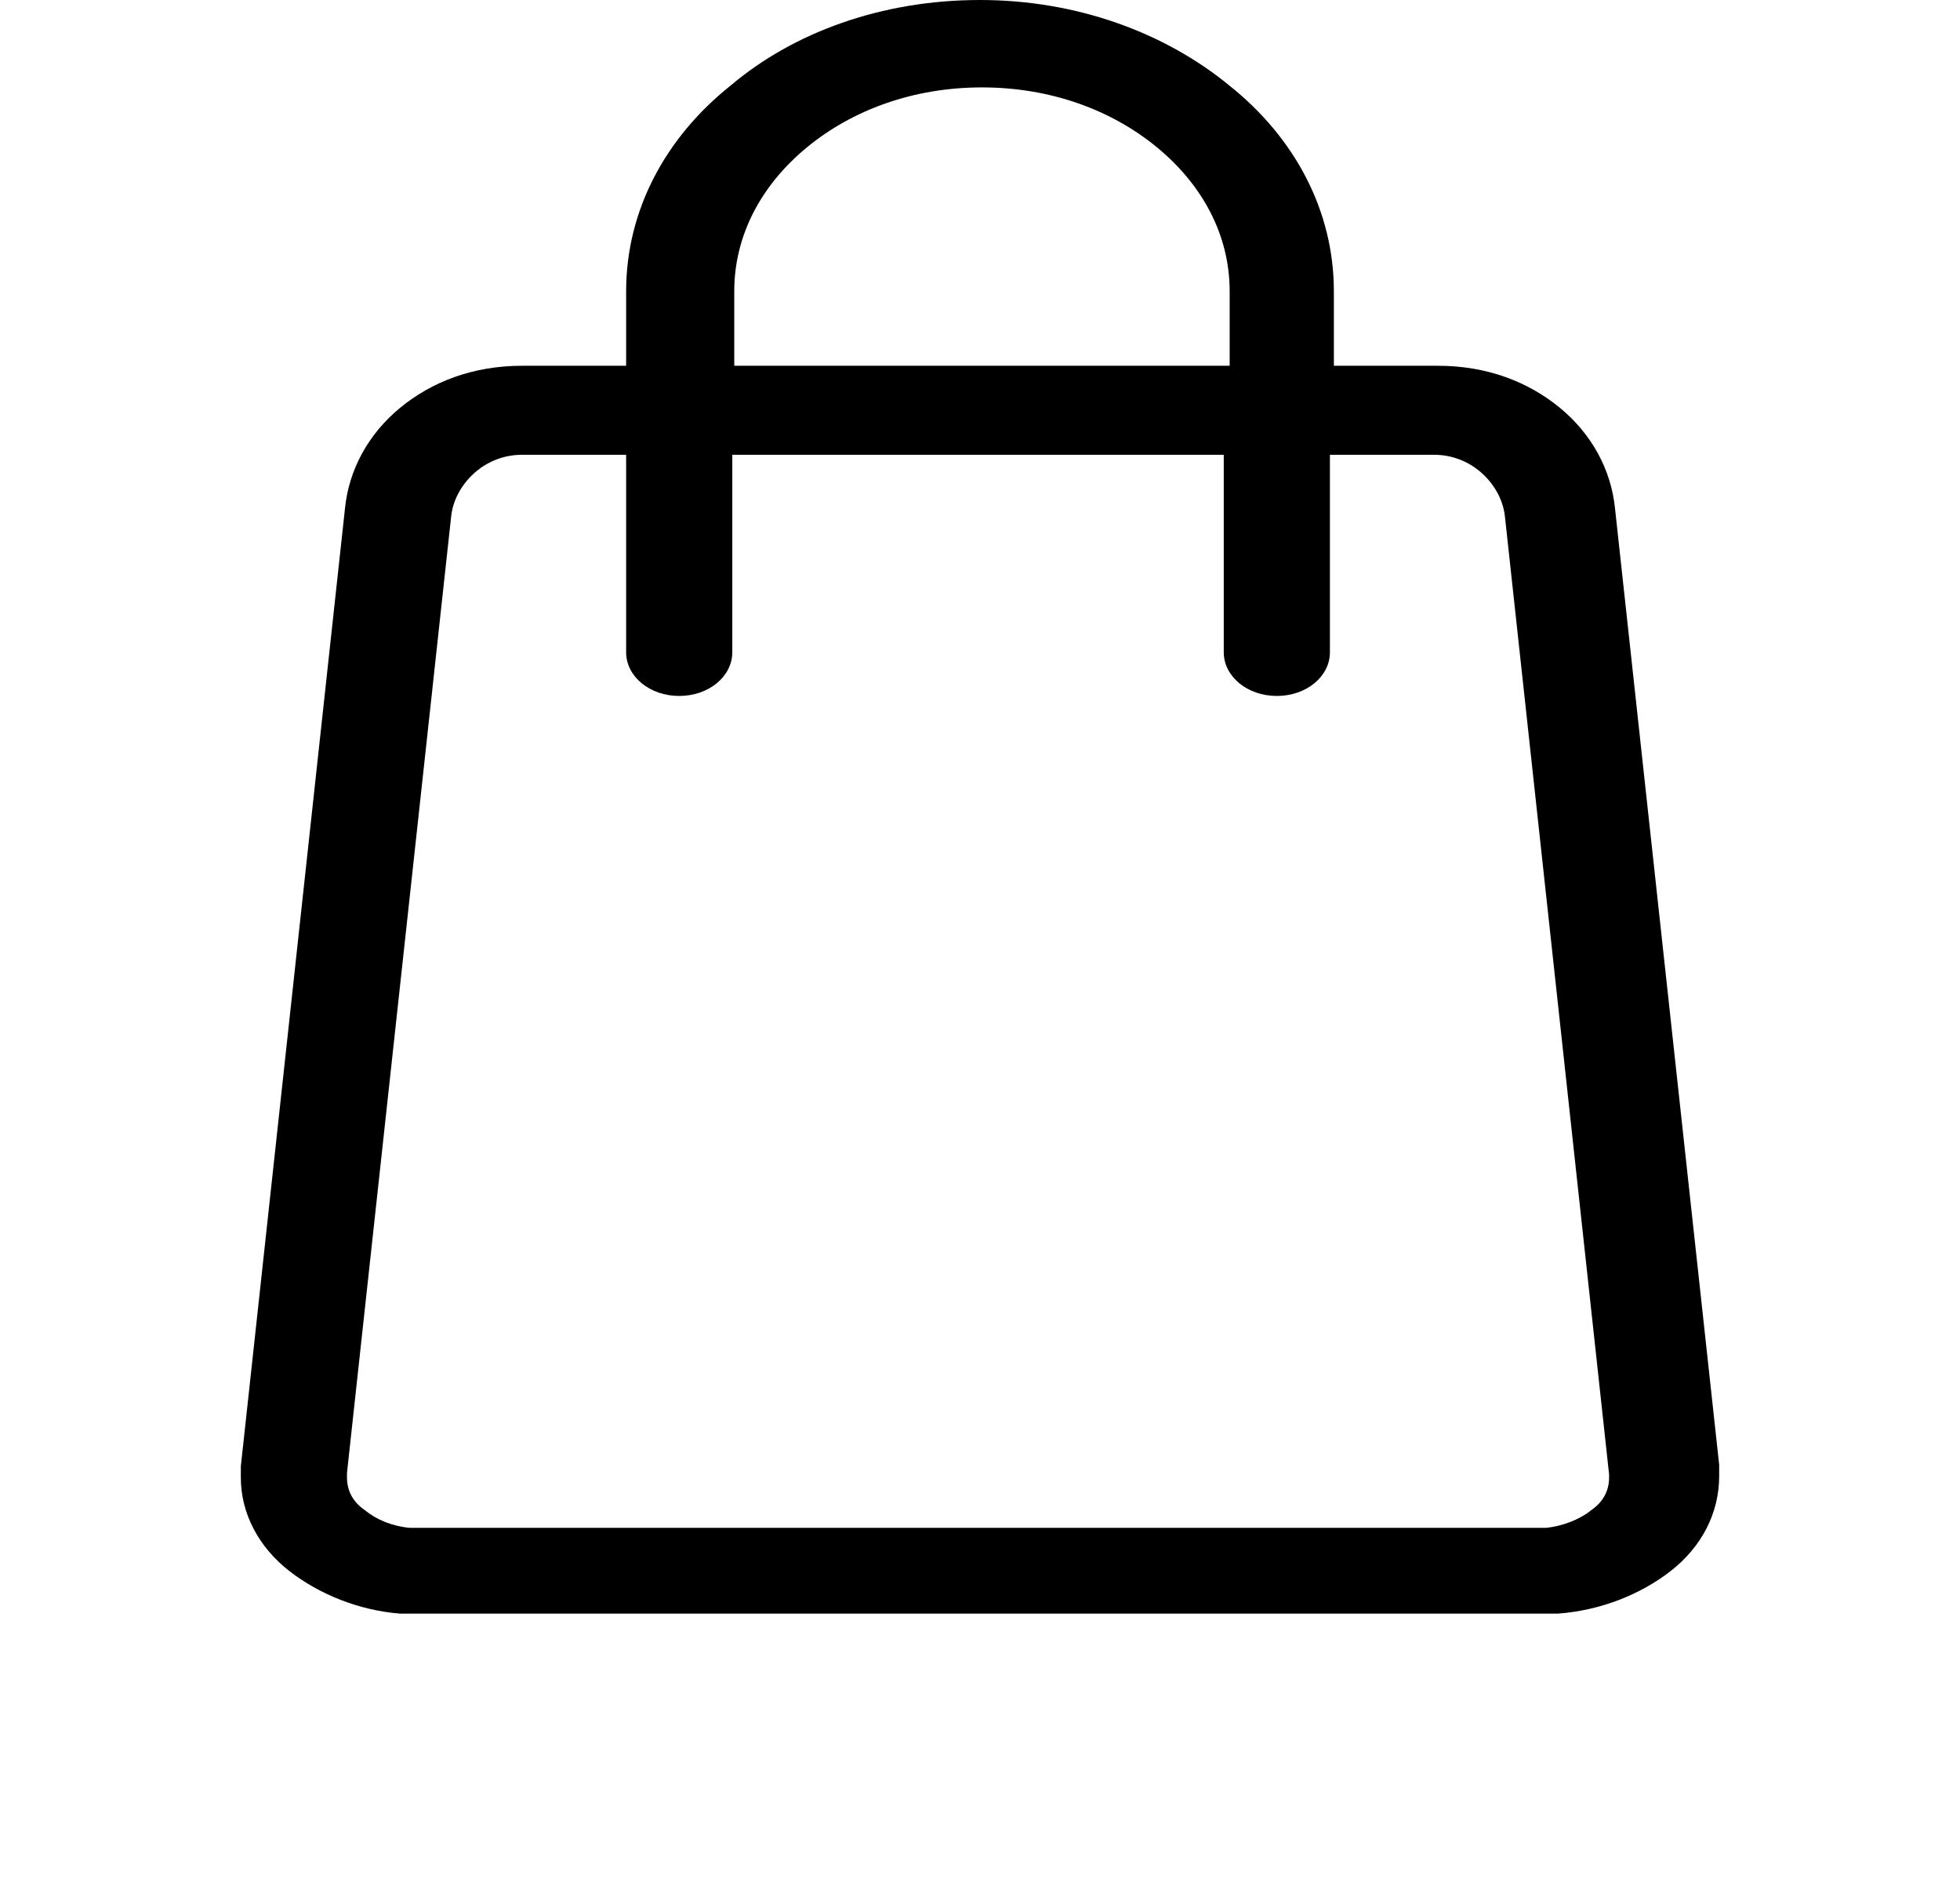 <?xml version="1.0" encoding="UTF-8"?> <svg xmlns="http://www.w3.org/2000/svg" width="79" height="76" viewBox="0 0 79 76" fill="none"> <path d="M65.094 20.478C64.935 18.913 64.143 17.478 62.875 16.435C61.607 15.391 59.943 14.739 57.962 14.739H53.763V11.739C53.763 8.478 52.178 5.544 49.563 3.457C46.948 1.304 43.383 0 39.5 0C35.538 0 31.973 1.304 29.437 3.457C26.822 5.544 25.237 8.478 25.237 11.739V14.739H21.038C19.057 14.739 17.393 15.391 16.125 16.435C14.857 17.478 14.065 18.913 13.906 20.478L9.707 59.087C9.707 59.283 9.707 59.479 9.707 59.544C9.707 60.979 10.42 62.348 11.688 63.327C12.876 64.24 14.461 64.892 16.125 65.022H16.204C16.442 65.022 16.68 65.022 16.838 65.022H62.162C62.321 65.022 62.558 65.022 62.796 65.022C64.539 64.892 66.124 64.24 67.312 63.327C68.58 62.348 69.293 60.979 69.293 59.479C69.293 59.348 69.293 59.218 69.293 59.022L65.094 20.478ZM29.595 11.739C29.595 9.457 30.705 7.435 32.527 5.935C34.35 4.435 36.806 3.522 39.579 3.522C42.353 3.522 44.809 4.435 46.631 5.935C48.454 7.435 49.563 9.457 49.563 11.739V14.739H29.595V11.739ZM64.856 59.544C64.856 60.066 64.618 60.522 64.143 60.848C63.667 61.24 62.954 61.501 62.321 61.566C62.321 61.566 62.241 61.566 62.083 61.566H16.838C16.68 61.566 16.6 61.566 16.6 61.566H16.521C15.808 61.501 15.174 61.24 14.699 60.848C14.223 60.522 13.986 60.066 13.986 59.544V59.348L18.185 20.805C18.264 20.087 18.66 19.435 19.215 18.978C19.691 18.587 20.325 18.326 21.038 18.326H25.237V26.283C25.237 27.261 26.188 28.044 27.377 28.044C28.565 28.044 29.516 27.261 29.516 26.283V18.326H49.325V26.283C49.325 27.261 50.276 28.044 51.465 28.044C52.654 28.044 53.604 27.261 53.604 26.283V18.326H57.804C58.517 18.326 59.151 18.587 59.626 18.978C60.181 19.435 60.577 20.087 60.657 20.805L64.856 59.413V59.544Z" fill="black"></path> </svg> 